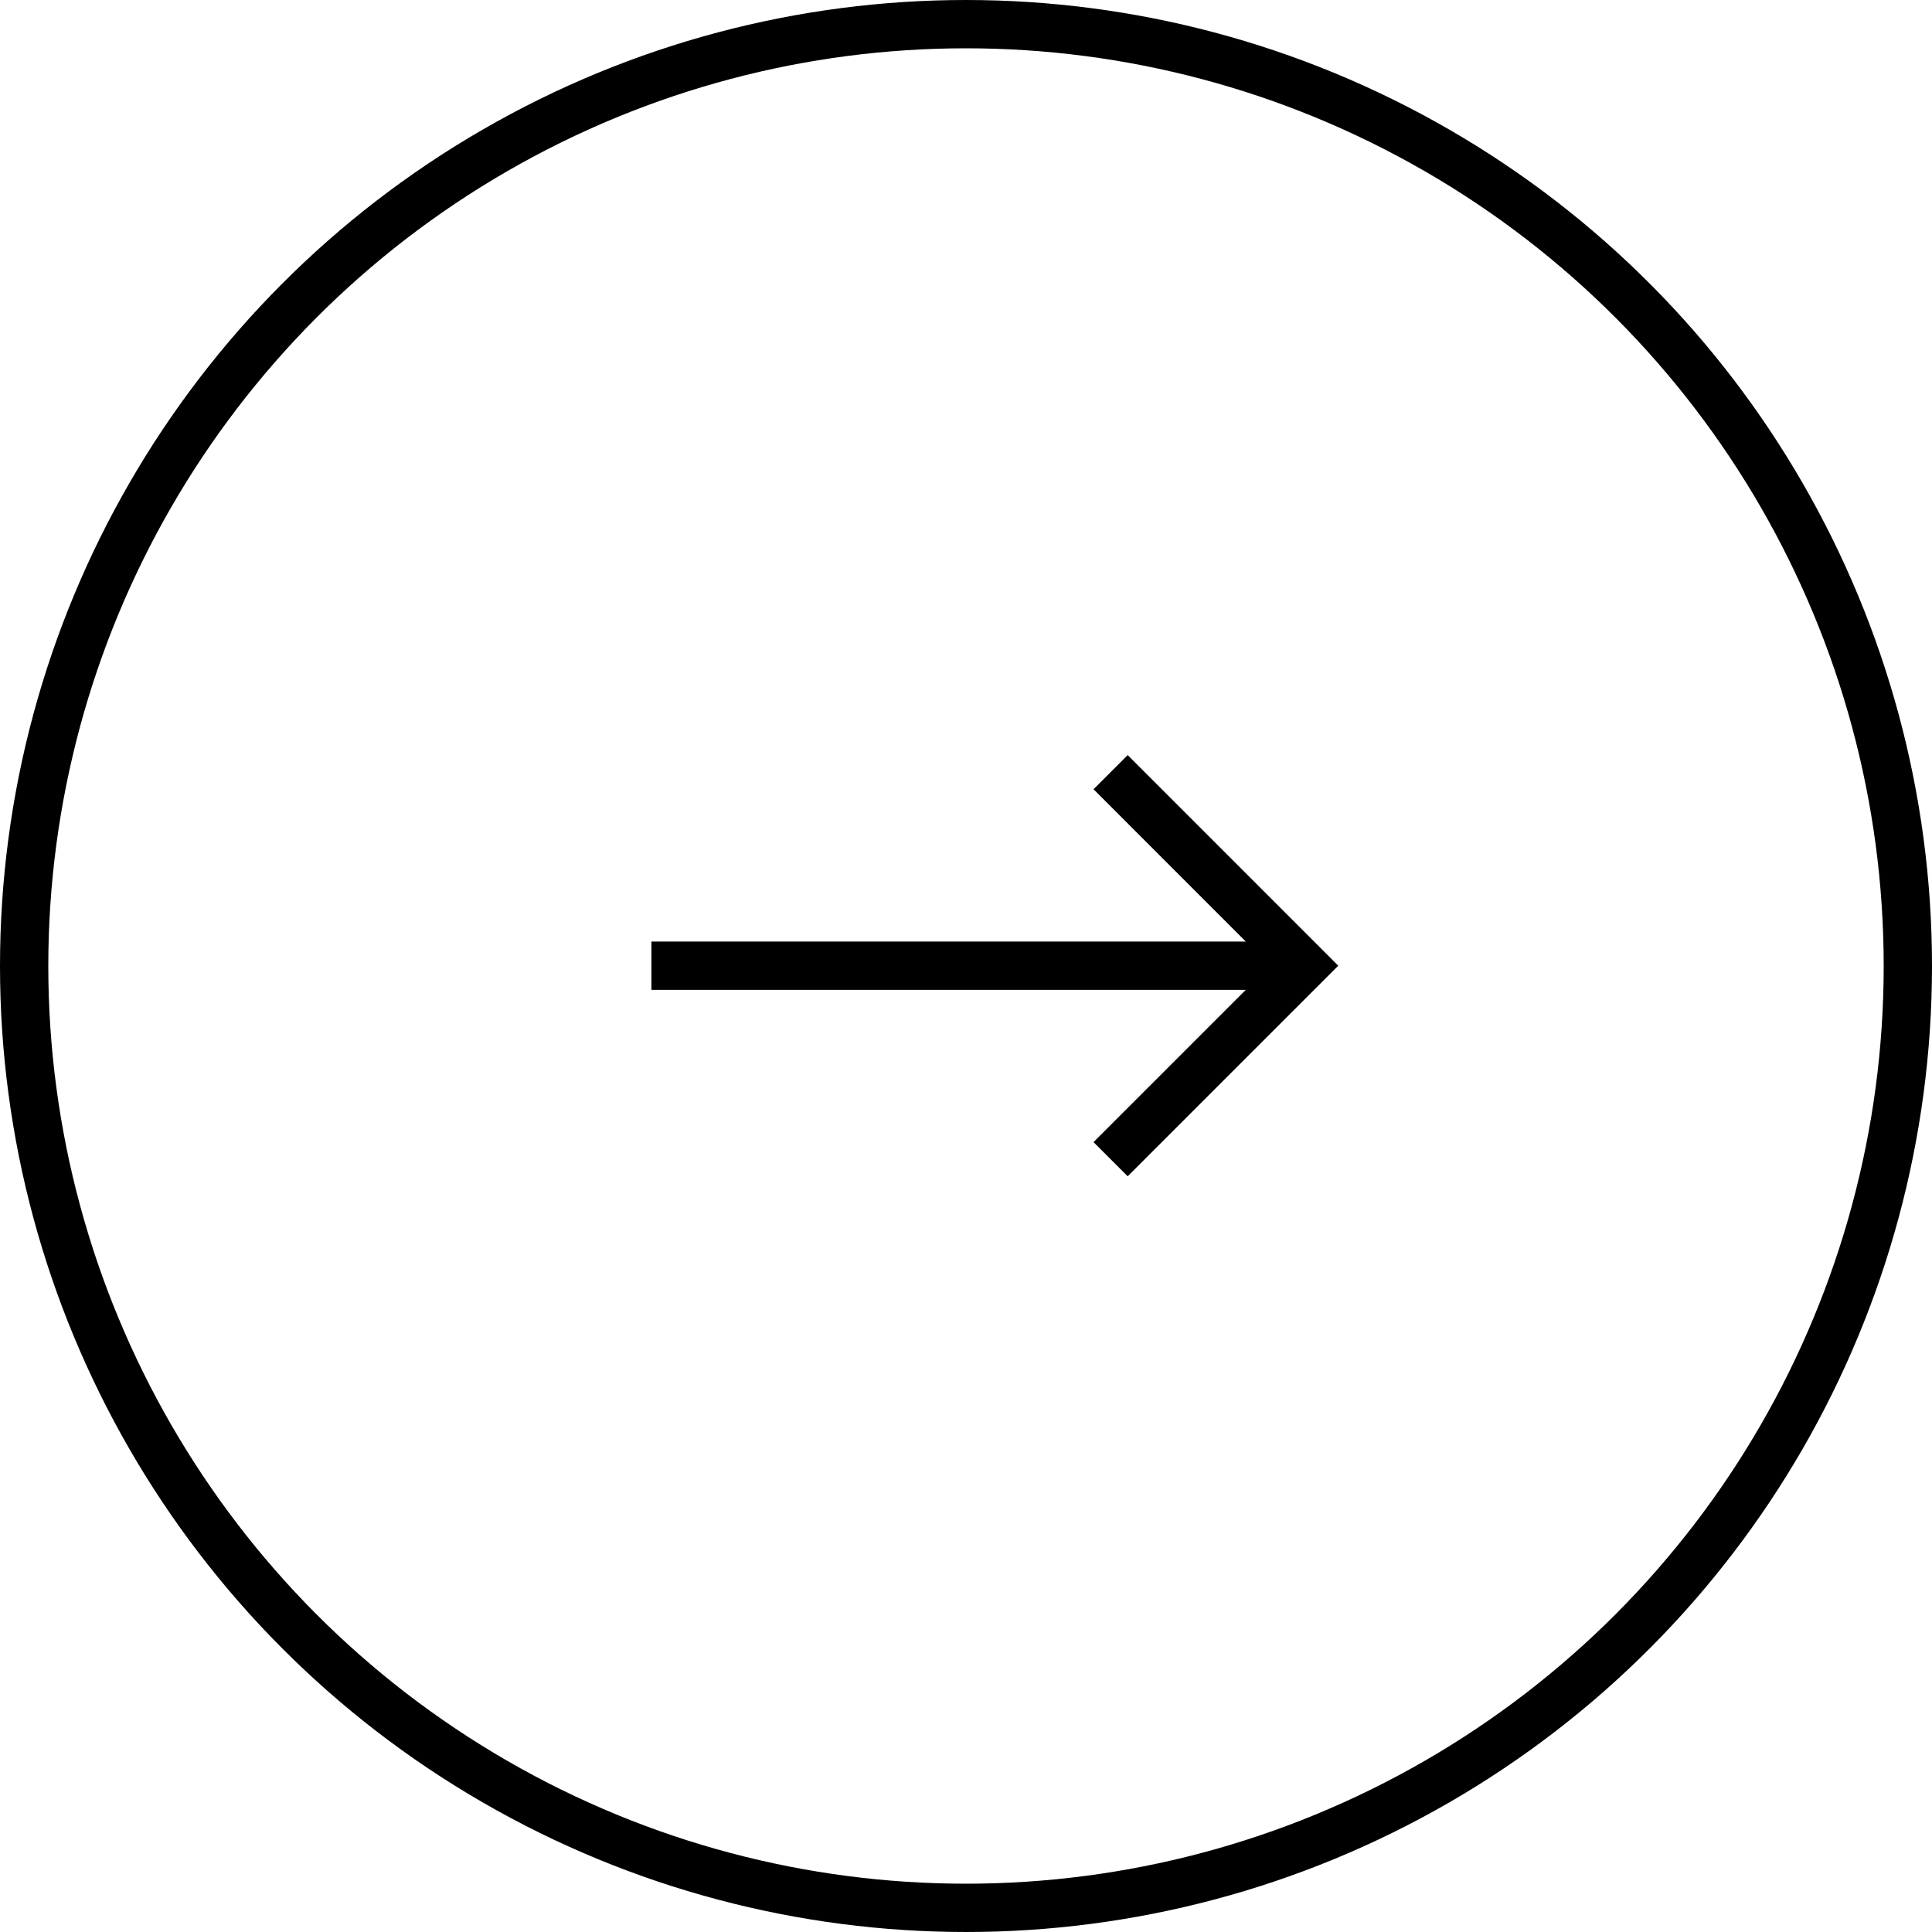 <svg width="40" height="40" viewBox="0 0 40 40" fill="none" xmlns="http://www.w3.org/2000/svg">
<circle cx="20" cy="20" r="19.5" transform="rotate(-180 20 20)" stroke="black"/>
<line x1="26.487" y1="19.994" x2="13.487" y2="19.994" stroke="black"/>
<path d="M22.994 24L27 19.994L22.994 15.987" stroke="black"/>
</svg>
